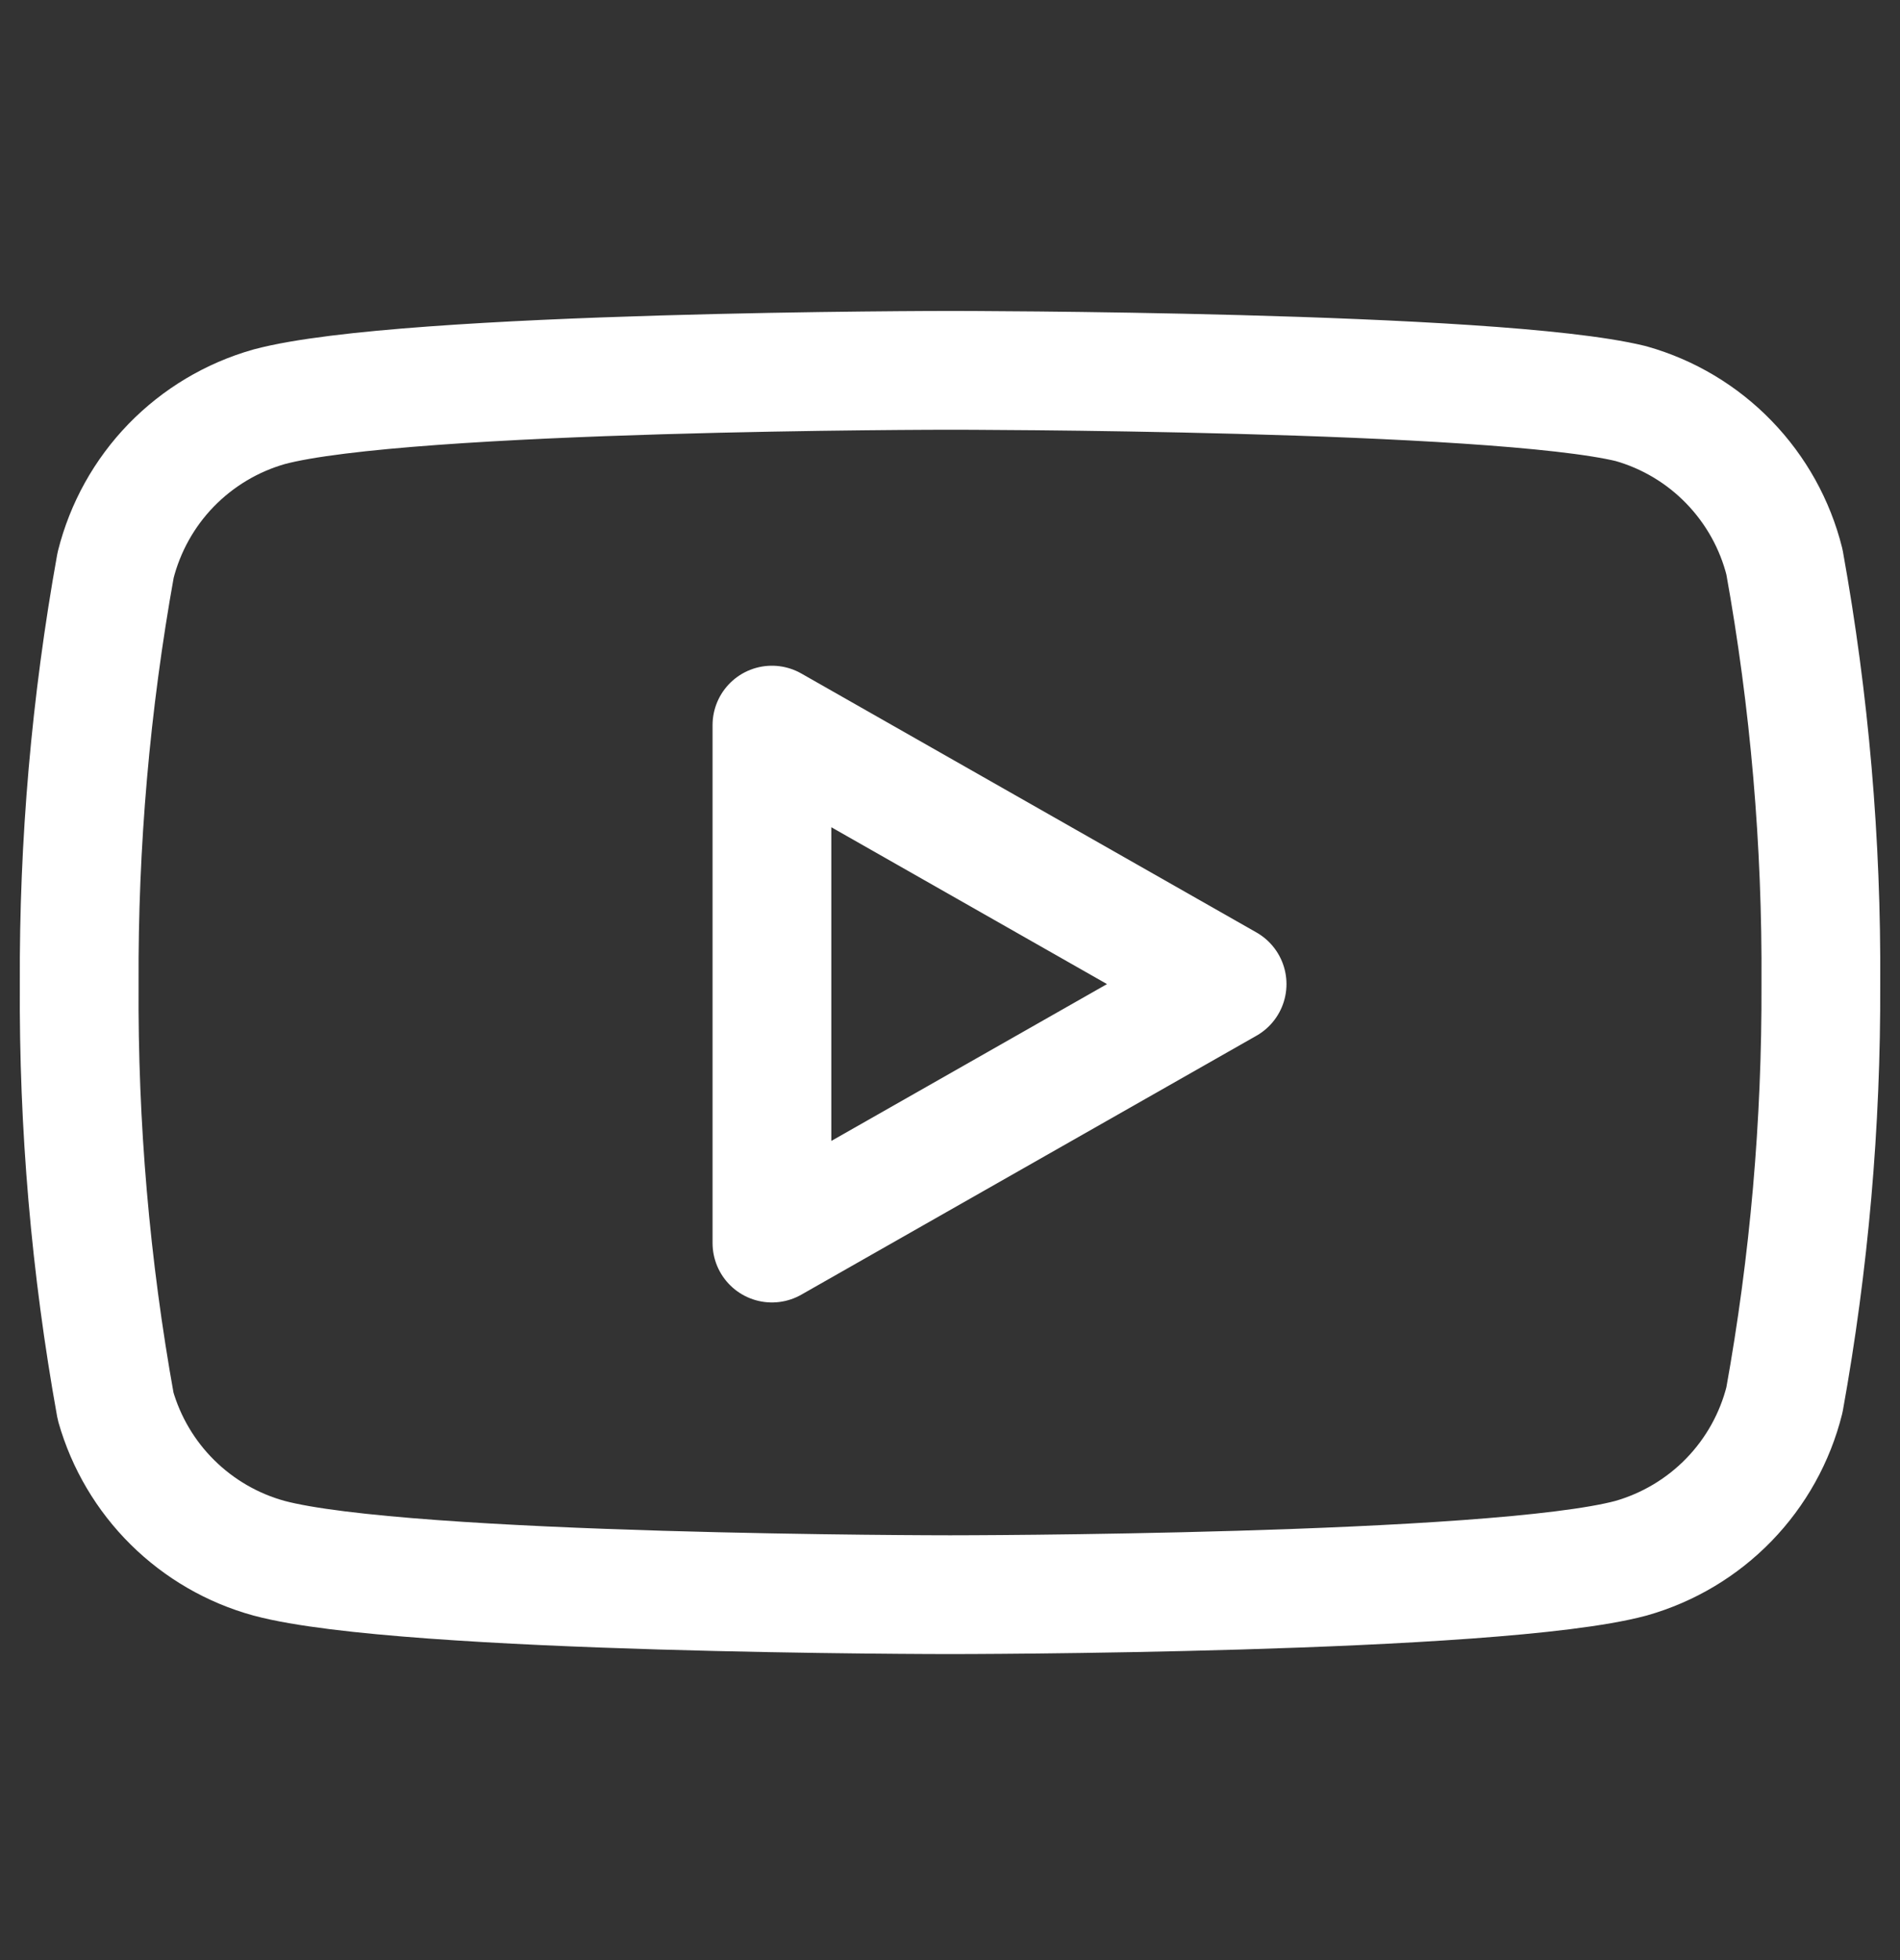 <svg width="32" height="33" viewBox="0 0 32 33" fill="none" xmlns="http://www.w3.org/2000/svg">
<rect x="0" y="0" width="32" height="33" fill="#333333" stroke="none"/>
<g clip-path="url(#clip0)">
<path d="M30.054 9.461C29.896 8.829 29.573 8.249 29.119 7.781C28.665 7.312 28.095 6.972 27.467 6.795C25.174 6.235 16.001 6.235 16.001 6.235C16.001 6.235 6.827 6.235 4.534 6.848C3.906 7.026 3.337 7.366 2.882 7.834C2.428 8.302 2.106 8.882 1.947 9.515C1.528 11.842 1.322 14.203 1.334 16.568C1.319 18.951 1.524 21.33 1.947 23.675C2.122 24.288 2.452 24.846 2.905 25.294C3.358 25.742 3.919 26.067 4.534 26.235C6.827 26.848 16.001 26.848 16.001 26.848C16.001 26.848 25.174 26.848 27.467 26.235C28.095 26.057 28.665 25.717 29.119 25.249C29.573 24.781 29.896 24.201 30.054 23.568C30.471 21.258 30.676 18.915 30.667 16.568C30.682 14.185 30.477 11.806 30.054 9.461V9.461Z" stroke="white" stroke-width="2" stroke-linecap="round" stroke-linejoin="round"/>
<path d="M13.001 20.928L20.667 16.568L13.001 12.208V20.928Z" stroke="white" stroke-width="2" stroke-linecap="round" stroke-linejoin="round"/>
</g>
<defs>
<clipPath id="clip0">
<rect width="32" height="32" fill="white" transform="translate(0.001 0.901)"/>
</clipPath>
</defs>
</svg>
